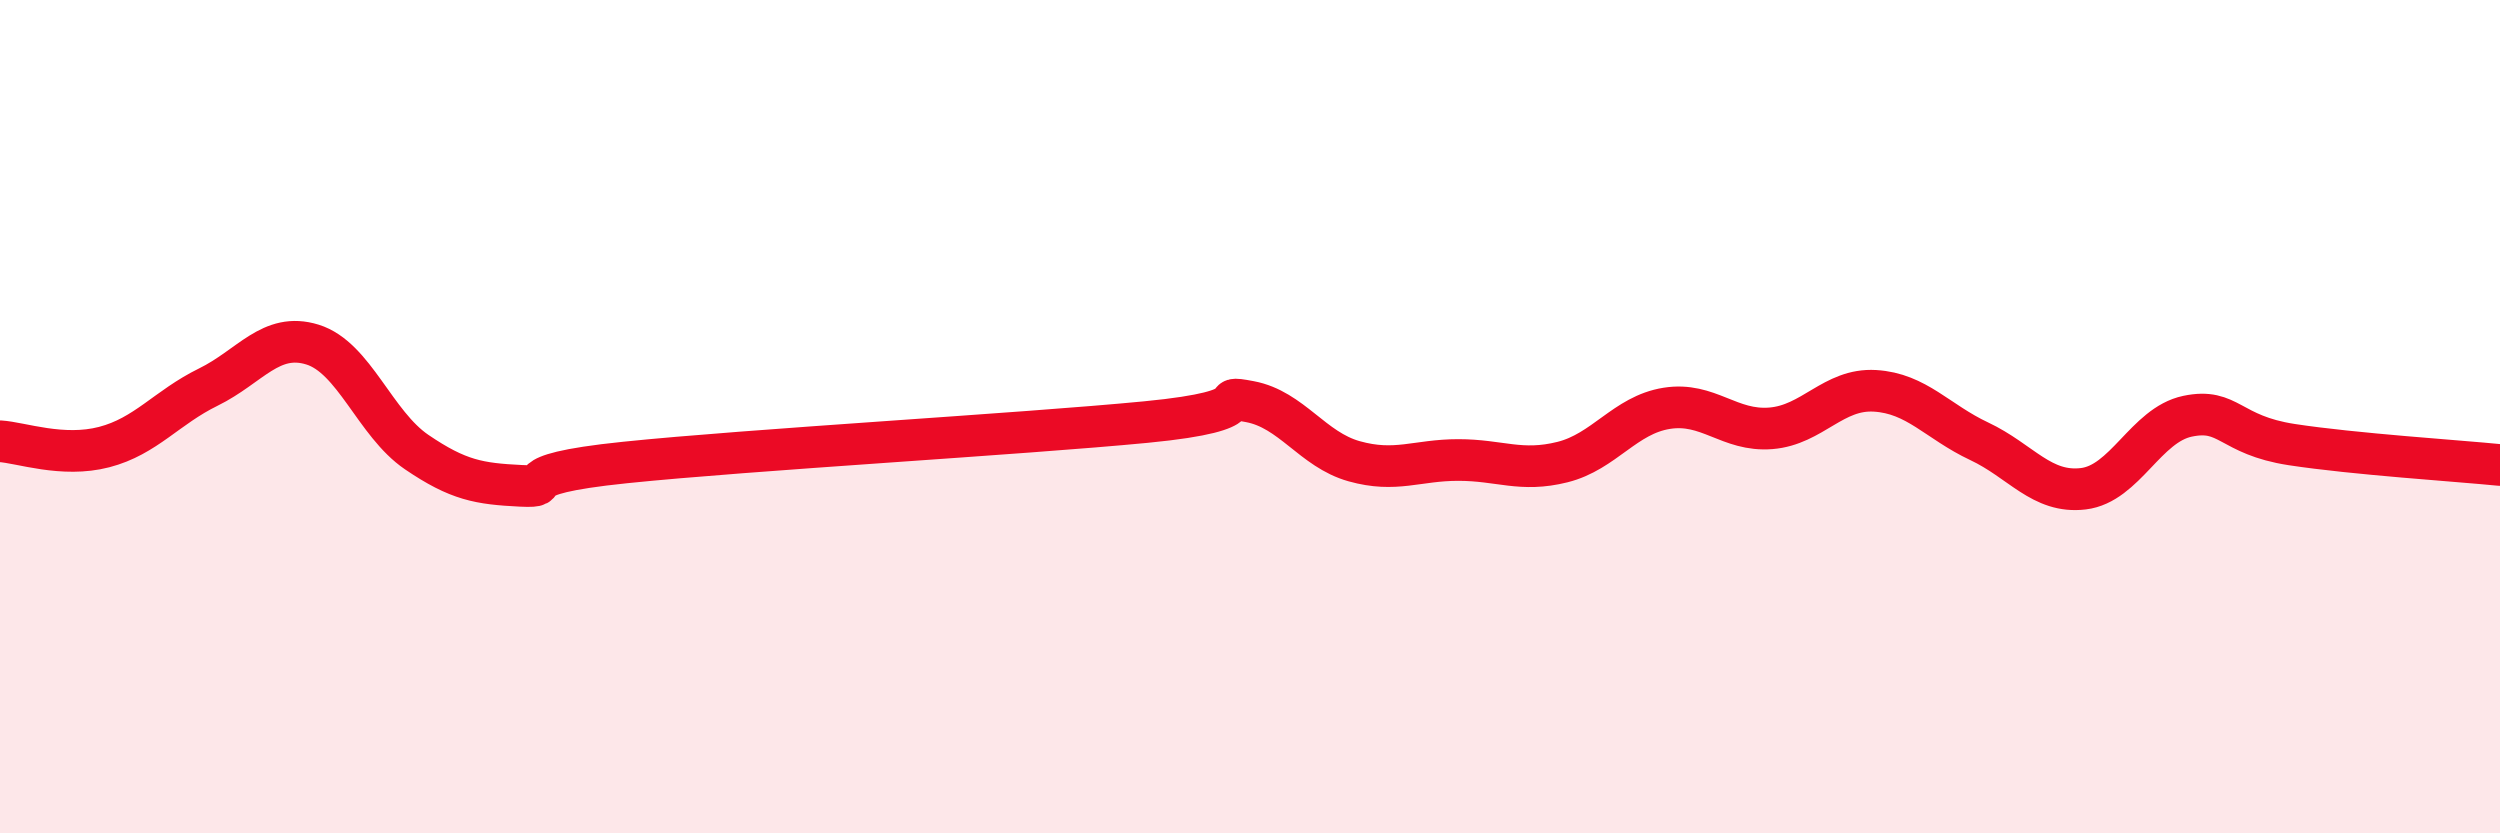 
    <svg width="60" height="20" viewBox="0 0 60 20" xmlns="http://www.w3.org/2000/svg">
      <path
        d="M 0,10.59 C 0.5,10.62 1.5,10.99 2.5,10.73 C 3.5,10.47 4,9.78 5,9.29 C 6,8.8 6.5,7.96 7.5,8.27 C 8.5,8.58 9,10.17 10,10.85 C 11,11.53 11.5,11.61 12.5,11.66 C 13.5,11.71 12,11.41 15,11.1 C 18,10.79 24.5,10.42 27.5,10.13 C 30.5,9.84 29,9.45 30,9.64 C 31,9.83 31.5,10.79 32.5,11.07 C 33.5,11.35 34,11.04 35,11.04 C 36,11.04 36.5,11.34 37.5,11.09 C 38.5,10.84 39,9.96 40,9.8 C 41,9.64 41.5,10.36 42.5,10.28 C 43.5,10.2 44,9.32 45,9.38 C 46,9.44 46.5,10.12 47.5,10.59 C 48.5,11.06 49,11.85 50,11.73 C 51,11.61 51.5,10.2 52.5,9.99 C 53.5,9.78 53.5,10.44 55,10.67 C 56.5,10.9 59,11.06 60,11.16L60 20L0 20Z"
        fill="#EB0A25"
        opacity="0.1"
        stroke-linecap="round"
        stroke-linejoin="round"
      />
      <path
        d="M 0,10.59 C 0.5,10.62 1.5,10.99 2.5,10.73 C 3.5,10.47 4,9.78 5,9.29 C 6,8.8 6.5,7.96 7.5,8.27 C 8.5,8.58 9,10.17 10,10.85 C 11,11.53 11.5,11.61 12.5,11.66 C 13.5,11.71 12,11.41 15,11.1 C 18,10.79 24.5,10.42 27.5,10.13 C 30.5,9.84 29,9.45 30,9.64 C 31,9.83 31.5,10.79 32.5,11.07 C 33.5,11.35 34,11.04 35,11.04 C 36,11.04 36.5,11.34 37.5,11.09 C 38.5,10.84 39,9.96 40,9.8 C 41,9.64 41.5,10.36 42.5,10.28 C 43.5,10.2 44,9.32 45,9.38 C 46,9.44 46.5,10.12 47.5,10.59 C 48.5,11.06 49,11.85 50,11.73 C 51,11.61 51.5,10.2 52.5,9.99 C 53.5,9.78 53.5,10.44 55,10.67 C 56.5,10.9 59,11.06 60,11.16"
        stroke="#EB0A25"
        stroke-width="1"
        fill="none"
        stroke-linecap="round"
        stroke-linejoin="round"
      />
    </svg>
  